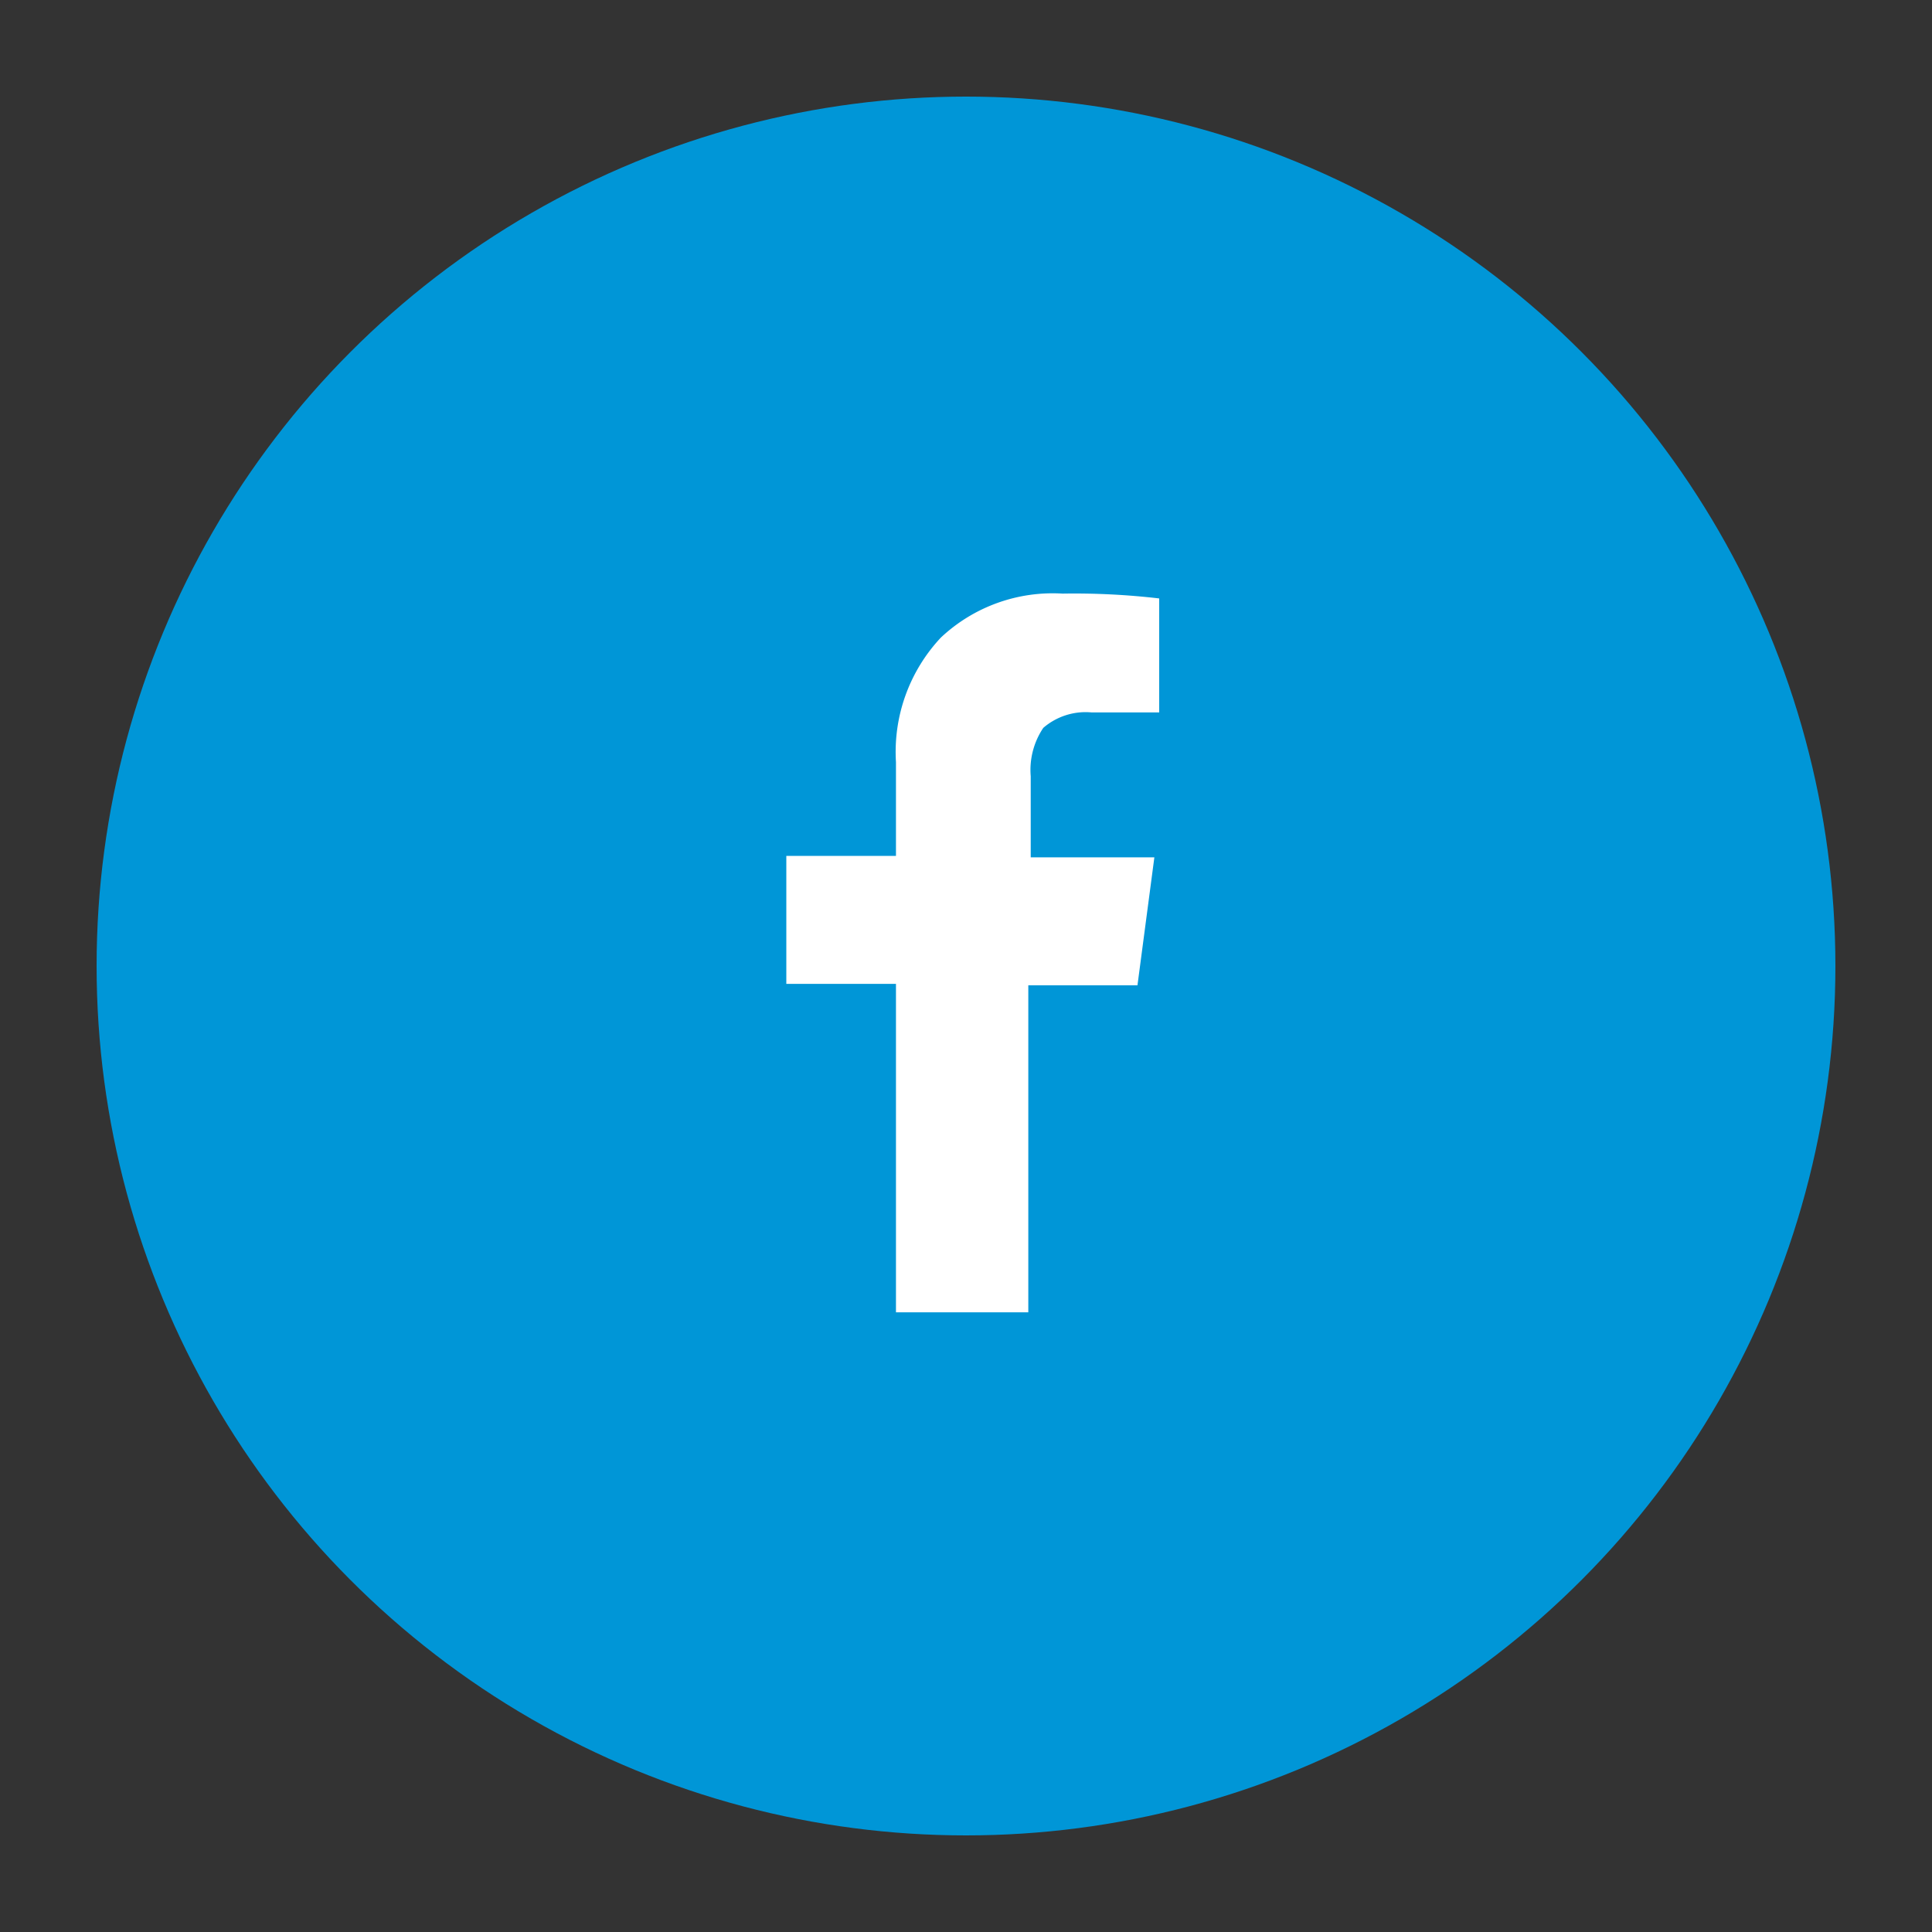 <svg id="IconFacebook" width="36" height="36" data-name="Layer 1" xmlns="http://www.w3.org/2000/svg" xmlns:xlink="http://www.w3.org/1999/xlink" viewBox="0 0 40 40"><rect x="0" y="0" width="40" height="40" fill="#333333" stroke="none"/><defs><clipPath id="clip-path"><path d="M-462.82,14.8h1.7v1.7h-1.7Zm0,3.4h1.7a1.7,1.7,0,0,0,1.7-1.7V14.8a1.71,1.71,0,0,0-1.7-1.7h-3.4v8.5h1.7Zm13.6,0h1.7V16.5h-1.7V14.8h1.7V13.1h-3.4v8.5h1.7Zm-6.8-3.4h1.7v5.1H-456Zm3.4,5.1V14.8a1.71,1.71,0,0,0-1.7-1.7h-3.4v8.5h3.4A1.7,1.7,0,0,0-452.62,19.9ZM-473,9.7h-3.4V33.5a3.41,3.41,0,0,0,3.4,3.4h23.8V33.5H-473Zm27.2,17h-20.4V6.3h20.4Zm0-23.8h-20.4a3.41,3.41,0,0,0-3.4,3.4V26.7a3.41,3.41,0,0,0,3.4,3.4h20.4a3.41,3.41,0,0,0,3.4-3.4V6.3A3.41,3.41,0,0,0-445.82,2.9Z" fill="none"/></clipPath><clipPath id="clip-path-2"><path d="M-397.07,6.5v3h5.42L-406.5,24.37l2.13,2.13,14.85-14.85v5.42h3V6.5Zm7.57,24h-21V9.5H-400v-3h-10.5a3,3,0,0,0-3,3v21a3,3,0,0,0,3,3h21a3,3,0,0,0,3-3V20h-3Z" fill="none"/></clipPath><clipPath id="clip-path-3"><circle cx="20" cy="20" r="18" fill="none"/></clipPath><clipPath id="clip-path-4"><rect x="2" y="5" width="36" height="30" fill="none"/></clipPath></defs><g clip-path="url(#clip-path-3)"><rect x="-3" y="-3" width="46" height="46" fill="#0096d7"/></g><g clip-path="url(#clip-path-4)"><path d="M22,12.29a15.16,15.16,0,0,1,2,.1v2.36h-1.4a1.34,1.34,0,0,0-1,.32,1.56,1.56,0,0,0-.26,1v1.68H23.9l-.35,2.65H21.29v6.77H18.55V20.37H16.28V17.72h2.27V15.78a3.46,3.46,0,0,1,.93-2.58A3.38,3.38,0,0,1,22,12.29Z" fill="#fff"/></g></svg>